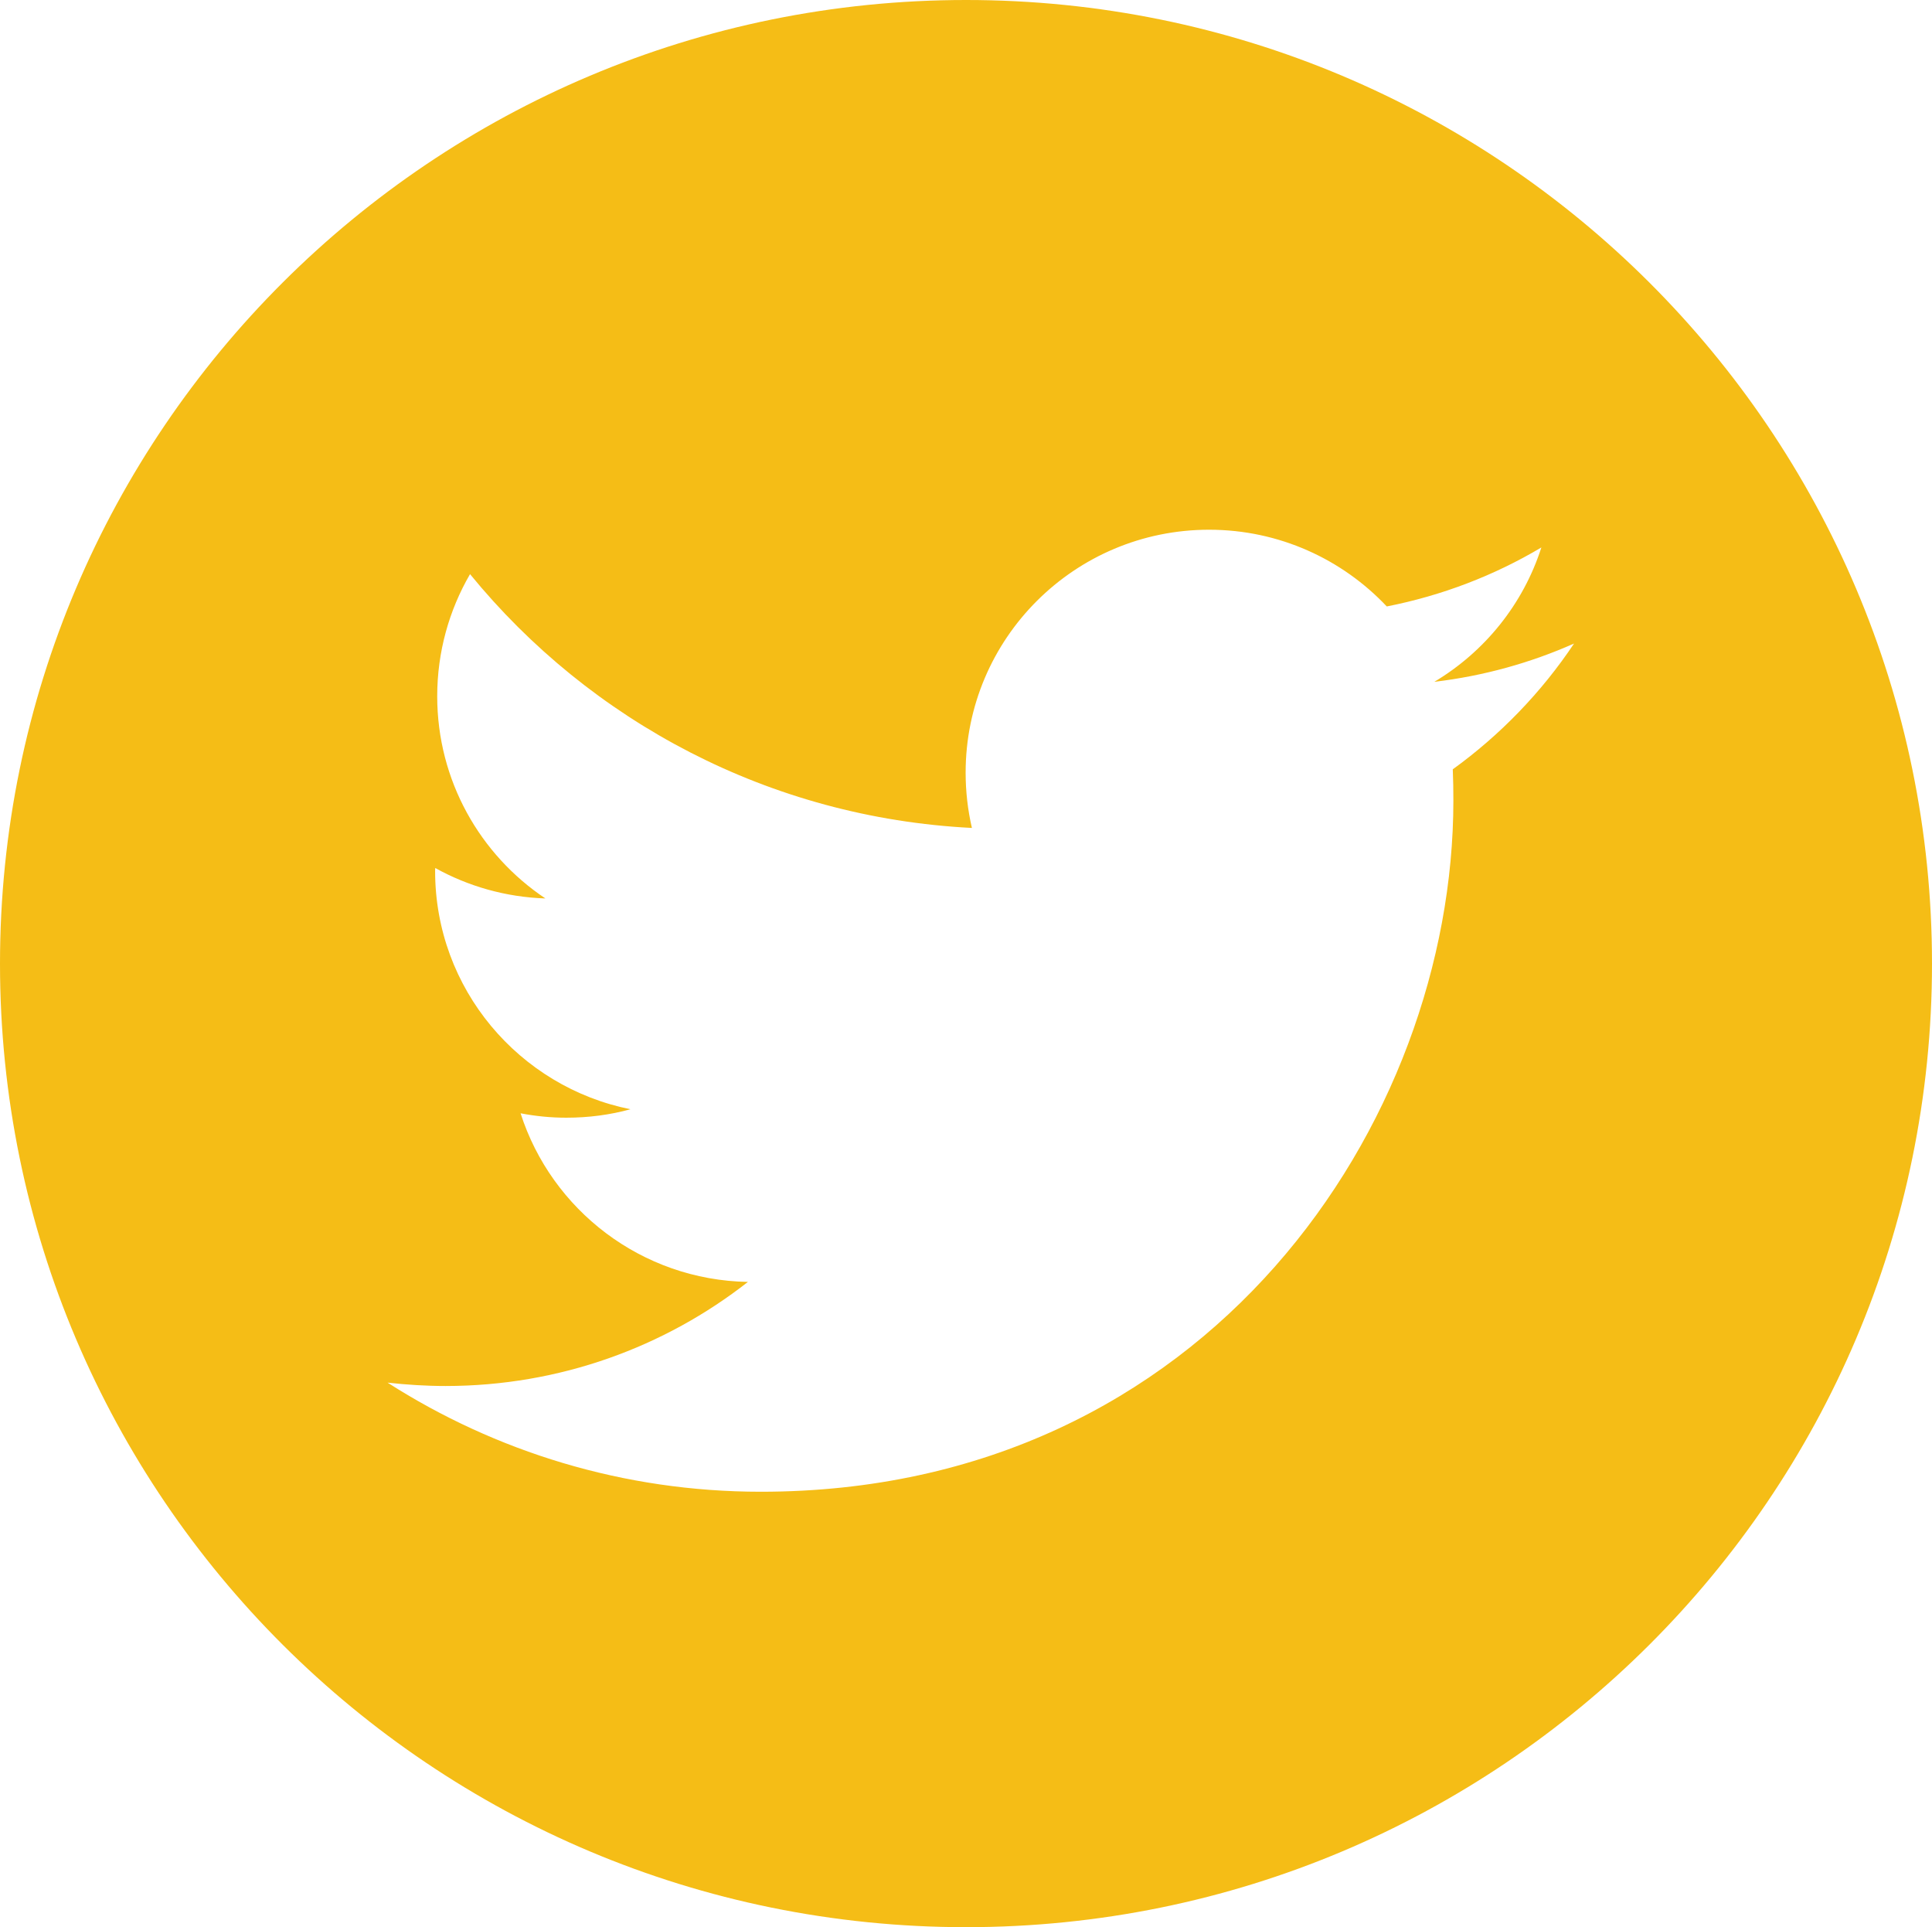 <?xml version="1.0" encoding="utf-8"?>
<!-- Generator: Adobe Illustrator 16.0.0, SVG Export Plug-In . SVG Version: 6.00 Build 0)  -->
<!DOCTYPE svg PUBLIC "-//W3C//DTD SVG 1.1//EN" "http://www.w3.org/Graphics/SVG/1.1/DTD/svg11.dtd">
<svg version="1.1" id="Layer_1" xmlns="http://www.w3.org/2000/svg" xmlns:xlink="http://www.w3.org/1999/xlink" x="0px" y="0px"
	 width="25.842px" height="25.771px" viewBox="0 0 25.842 25.771" enable-background="new 0 0 25.842 25.771" xml:space="preserve">
<path fill="#F5BD16" d="M12.922,0C5.785,0,0,5.771,0,12.887c0,7.117,5.785,12.885,12.922,12.885s12.92-5.768,12.92-12.885
	C25.842,5.771,20.059,0,12.922,0z M19.432,10.288c0.006,0.139,0.008,0.279,0.008,0.419c0,4.291-3.275,9.242-9.264,9.242
	c-1.84,0-3.551-0.538-4.992-1.459c0.254,0.028,0.514,0.045,0.775,0.045c1.527,0,2.932-0.521,4.045-1.392
	c-1.424-0.025-2.627-0.964-3.041-2.255c0.197,0.038,0.402,0.059,0.611,0.059c0.299,0,0.586-0.038,0.859-0.113
	c-1.49-0.299-2.613-1.611-2.613-3.185c0-0.014,0-0.027,0.002-0.041c0.438,0.243,0.939,0.389,1.473,0.407
	c-0.873-0.583-1.447-1.577-1.447-2.704c0-0.594,0.16-1.153,0.439-1.633c1.607,1.966,4.006,3.258,6.713,3.394
	c-0.055-0.237-0.084-0.486-0.084-0.739c0-1.794,1.457-3.249,3.256-3.249c0.938,0,1.783,0.396,2.377,1.026
	c0.742-0.146,1.439-0.415,2.068-0.789c-0.244,0.761-0.76,1.396-1.432,1.797c0.658-0.078,1.285-0.253,1.869-0.512
	C20.619,9.258,20.066,9.83,19.432,10.288z"/>
</svg>
